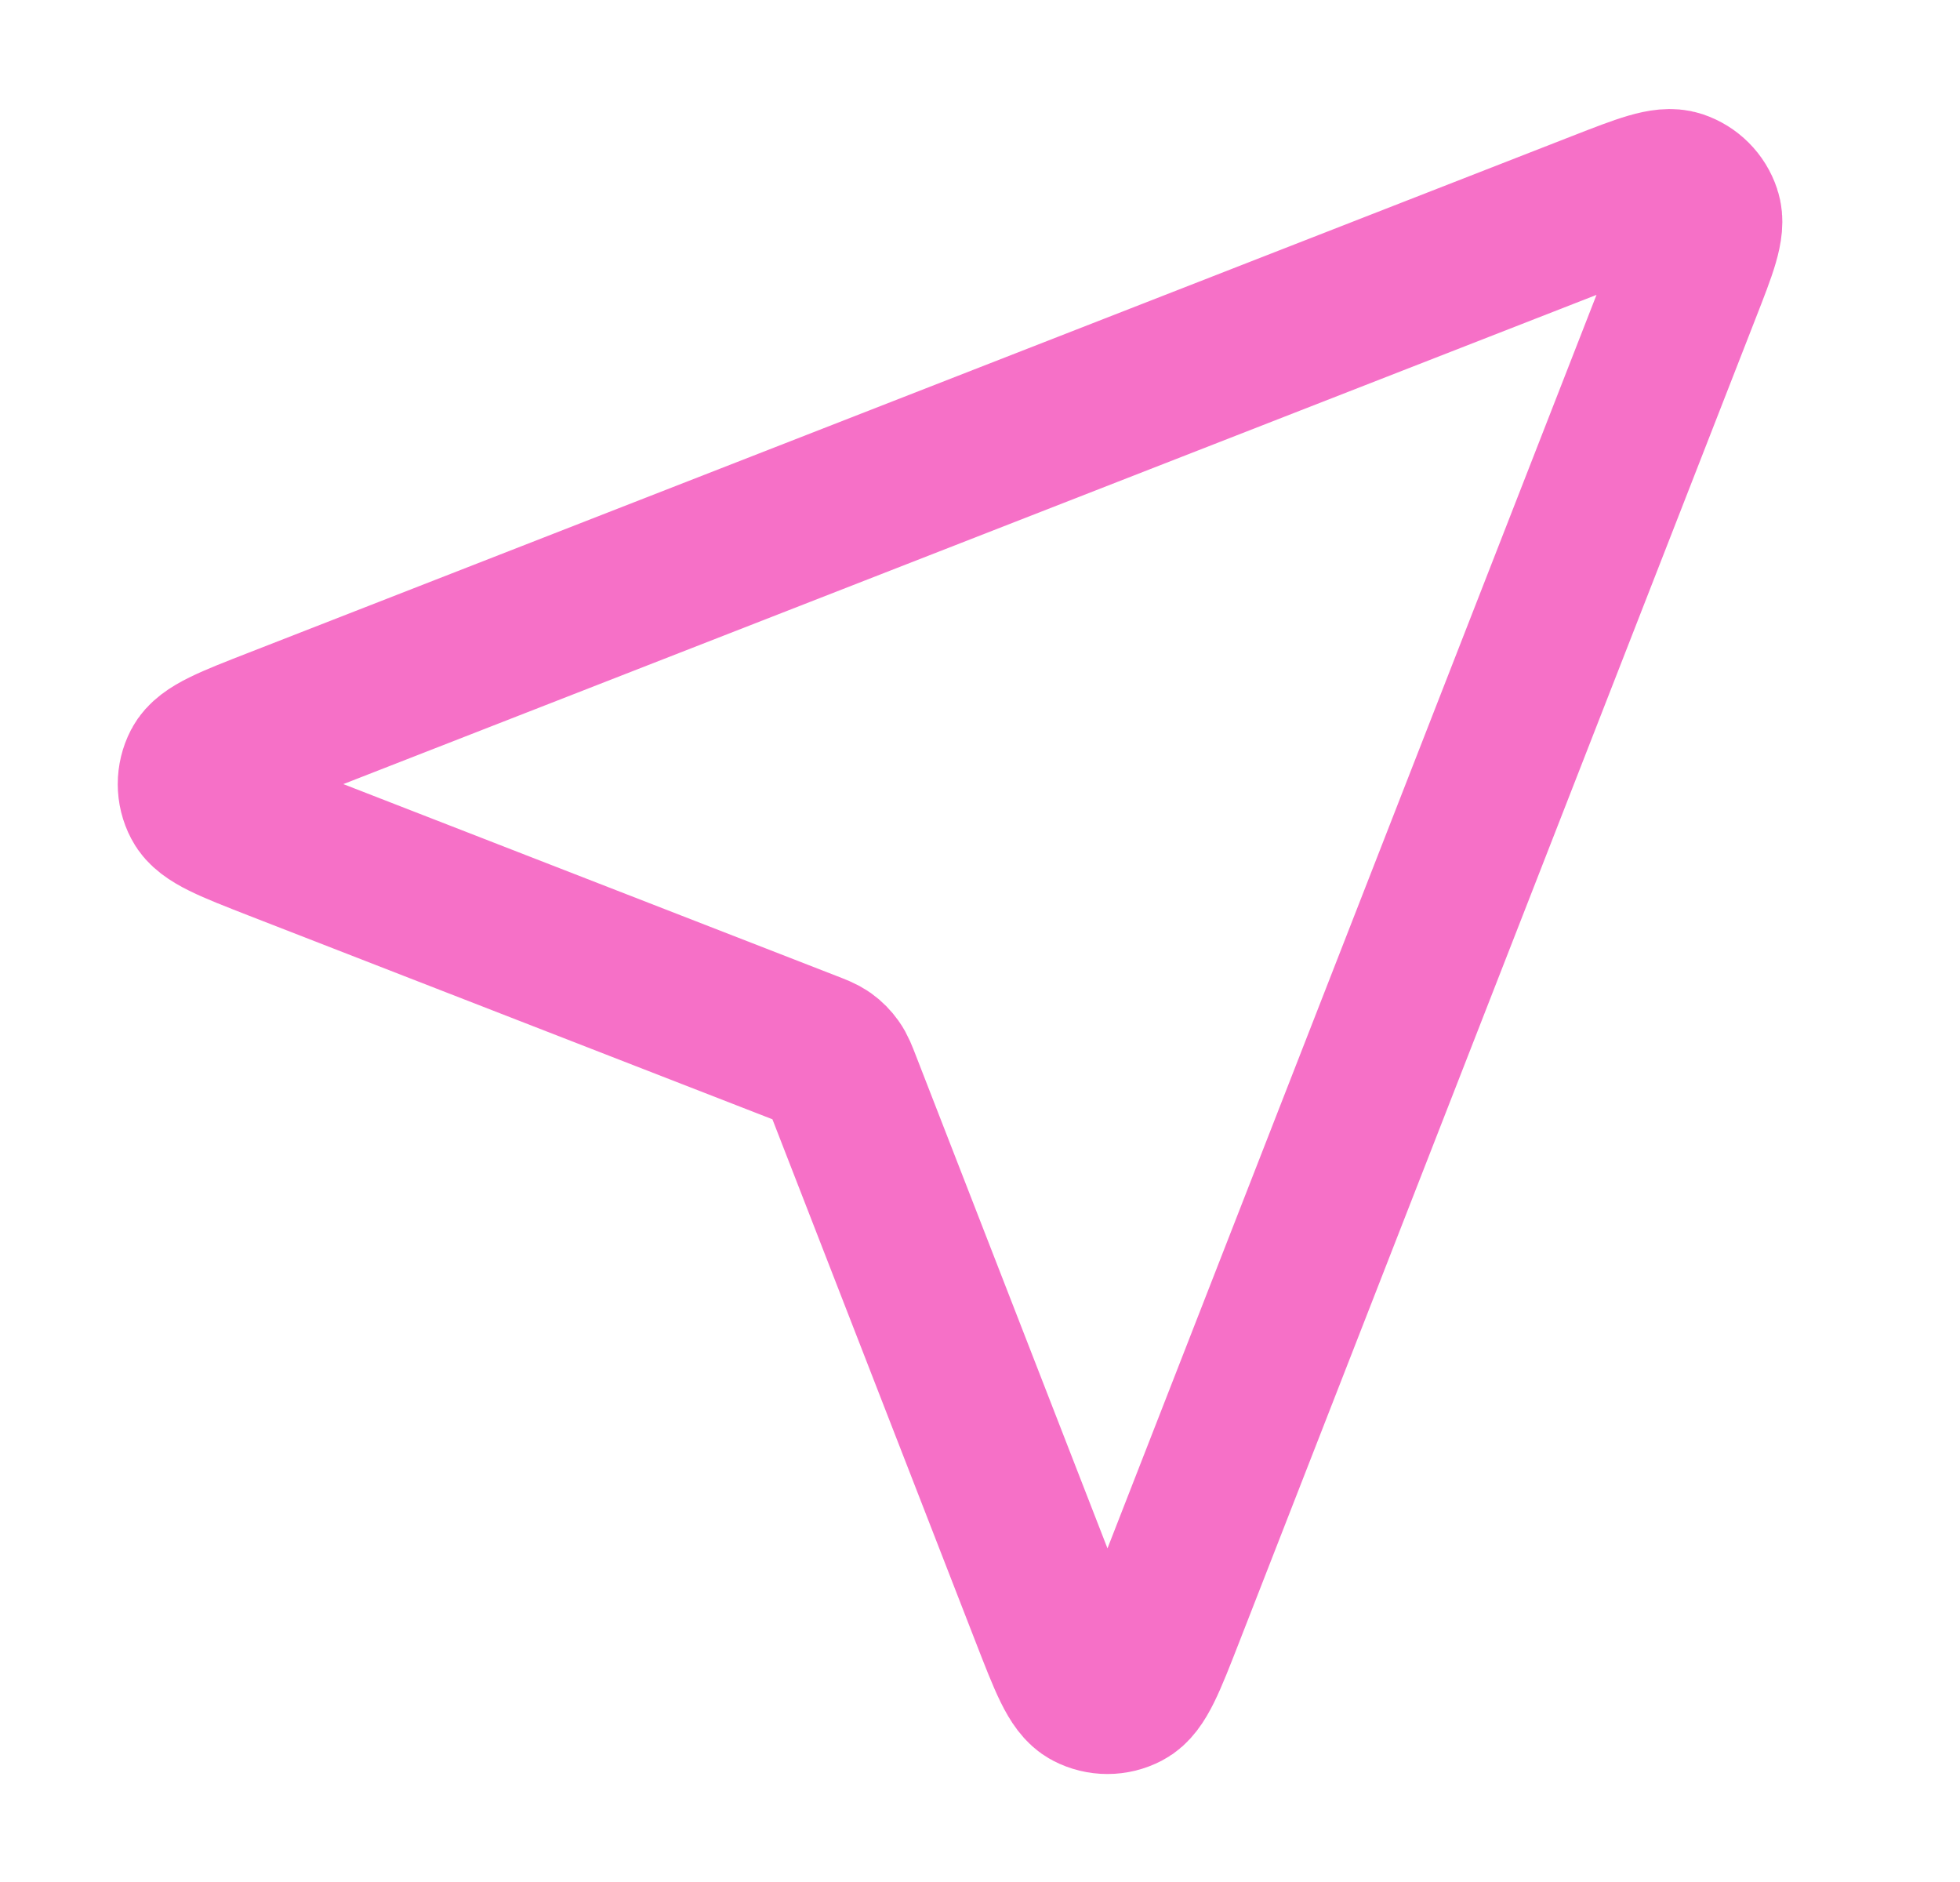 <?xml version="1.0" encoding="UTF-8"?> <svg xmlns="http://www.w3.org/2000/svg" width="25" height="24" viewBox="0 0 25 24" fill="none"><path d="M3.538 10.745C2.943 10.513 2.645 10.397 2.559 10.23C2.483 10.086 2.483 9.914 2.558 9.769C2.645 9.602 2.942 9.486 3.538 9.254L20.425 2.663C20.962 2.454 21.231 2.349 21.403 2.406C21.552 2.456 21.669 2.573 21.718 2.722C21.776 2.894 21.671 3.162 21.461 3.699L14.871 20.587C14.639 21.182 14.523 21.48 14.356 21.566C14.211 21.642 14.039 21.642 13.894 21.566C13.727 21.479 13.612 21.182 13.38 20.586L10.752 13.828C10.705 13.707 10.682 13.647 10.645 13.596C10.613 13.551 10.574 13.511 10.529 13.479C10.478 13.443 10.417 13.42 10.296 13.373L3.538 10.745Z" stroke="#F670C7" stroke-width="2" stroke-linecap="round" stroke-linejoin="round"></path></svg> 